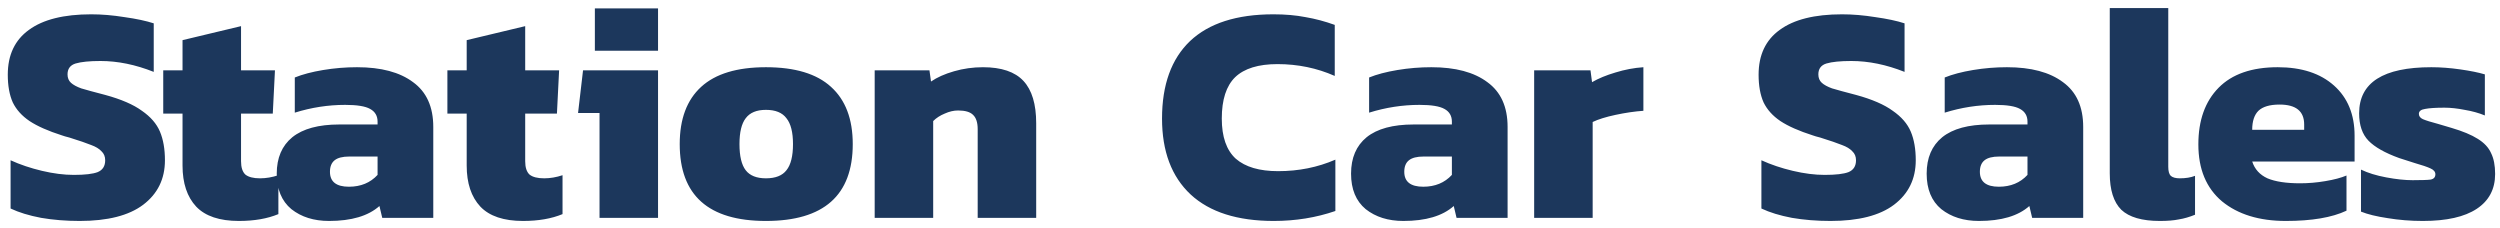 <svg width="241" height="22" viewBox="0 0 241 22" fill="none" xmlns="http://www.w3.org/2000/svg">
<path d="M7.68 21.3C6.36 21.3 5.12 21.2 3.96 21C2.8 20.78 1.82 20.48 1.02 20.1V15.45C1.94 15.87 2.95 16.21 4.05 16.47C5.15 16.73 6.17 16.86 7.11 16.86C8.19 16.86 8.96 16.77 9.42 16.59C9.9 16.39 10.14 16.01 10.14 15.45C10.14 15.09 10.02 14.8 9.78 14.58C9.56 14.34 9.23 14.14 8.79 13.98C8.35 13.8 7.65 13.56 6.69 13.26C6.37 13.18 6.13 13.11 5.97 13.05C4.65 12.63 3.61 12.17 2.85 11.67C2.11 11.17 1.57 10.57 1.23 9.87C0.91 9.15 0.75 8.26 0.75 7.2C0.75 5.3 1.43 3.86 2.79 2.88C4.15 1.88 6.15 1.38 8.79 1.38C9.81 1.38 10.88 1.47 12 1.65C13.14 1.81 14.08 2.01 14.82 2.25V6.93C13.06 6.23 11.35 5.88 9.69 5.88C8.63 5.88 7.83 5.96 7.29 6.12C6.77 6.28 6.51 6.63 6.51 7.17C6.51 7.51 6.62 7.78 6.84 7.98C7.06 8.18 7.39 8.36 7.83 8.52C8.29 8.66 9.06 8.87 10.14 9.15C11.68 9.57 12.86 10.08 13.68 10.68C14.52 11.26 15.1 11.93 15.42 12.69C15.74 13.45 15.9 14.37 15.9 15.45C15.9 17.25 15.2 18.68 13.8 19.74C12.42 20.78 10.38 21.3 7.68 21.3ZM23.026 21.3C21.166 21.3 19.796 20.84 18.916 19.92C18.036 18.98 17.596 17.66 17.596 15.96V10.95H15.736V6.78H17.596V3.87L23.236 2.52V6.78H26.506L26.296 10.95H23.236V15.54C23.236 16.14 23.376 16.57 23.656 16.83C23.956 17.07 24.426 17.19 25.066 17.19C25.646 17.19 26.236 17.09 26.836 16.89V20.64C25.776 21.08 24.506 21.3 23.026 21.3ZM31.718 21.3C30.258 21.3 29.048 20.92 28.088 20.16C27.148 19.38 26.678 18.24 26.678 16.74C26.678 15.22 27.178 14.05 28.178 13.23C29.198 12.41 30.708 12 32.708 12H36.398V11.73C36.398 11.17 36.158 10.76 35.678 10.5C35.218 10.24 34.418 10.11 33.278 10.11C31.638 10.11 30.018 10.36 28.418 10.86V7.47C29.158 7.17 30.068 6.93 31.148 6.75C32.228 6.57 33.318 6.48 34.418 6.48C36.738 6.48 38.538 6.96 39.818 7.92C41.118 8.86 41.768 10.3 41.768 12.24V21H36.848L36.578 19.86C35.498 20.82 33.878 21.3 31.718 21.3ZM33.638 18C34.778 18 35.698 17.62 36.398 16.86V15.09H33.668C33.028 15.09 32.558 15.21 32.258 15.45C31.958 15.69 31.808 16.06 31.808 16.56C31.808 17.52 32.418 18 33.638 18ZM50.419 21.3C48.559 21.3 47.188 20.84 46.309 19.92C45.428 18.98 44.989 17.66 44.989 15.96V10.95H43.129V6.78H44.989V3.87L50.629 2.52V6.78H53.898L53.688 10.95H50.629V15.54C50.629 16.14 50.769 16.57 51.048 16.83C51.349 17.07 51.819 17.19 52.459 17.19C53.038 17.19 53.629 17.09 54.228 16.89V20.64C53.169 21.08 51.898 21.3 50.419 21.3ZM57.345 0.81H63.435V4.89H57.345V0.81ZM57.795 10.89H55.725L56.205 6.78H63.435V21H57.795V10.89ZM73.835 21.3C68.295 21.3 65.525 18.83 65.525 13.89C65.525 11.47 66.215 9.63 67.595 8.37C68.975 7.11 71.055 6.48 73.835 6.48C76.635 6.48 78.725 7.11 80.105 8.37C81.505 9.63 82.205 11.47 82.205 13.89C82.205 18.83 79.415 21.3 73.835 21.3ZM73.835 17.19C74.755 17.19 75.415 16.93 75.815 16.41C76.235 15.89 76.445 15.05 76.445 13.89C76.445 12.75 76.235 11.92 75.815 11.4C75.415 10.86 74.755 10.59 73.835 10.59C72.935 10.59 72.285 10.86 71.885 11.4C71.485 11.92 71.285 12.75 71.285 13.89C71.285 15.05 71.485 15.89 71.885 16.41C72.285 16.93 72.935 17.19 73.835 17.19ZM84.319 6.78H89.599L89.749 7.86C90.329 7.46 91.069 7.13 91.969 6.87C92.869 6.61 93.799 6.48 94.759 6.48C96.539 6.48 97.839 6.92 98.659 7.8C99.479 8.68 99.889 10.04 99.889 11.88V21H94.249V12.45C94.249 11.81 94.099 11.35 93.799 11.07C93.519 10.79 93.039 10.65 92.359 10.65C91.939 10.65 91.509 10.75 91.069 10.95C90.629 11.13 90.259 11.37 89.959 11.67V21H84.319V6.78ZM122.79 21.3C119.29 21.3 116.62 20.45 114.78 18.75C112.94 17.03 112.02 14.59 112.02 11.43C112.02 8.17 112.92 5.68 114.72 3.96C116.54 2.24 119.22 1.38 122.76 1.38C123.9 1.38 124.93 1.47 125.85 1.65C126.79 1.81 127.73 2.06 128.67 2.4V7.32C126.95 6.56 125.11 6.18 123.15 6.18C121.31 6.18 119.95 6.6 119.07 7.44C118.21 8.28 117.78 9.61 117.78 11.43C117.78 13.19 118.23 14.48 119.13 15.3C120.05 16.1 121.41 16.5 123.21 16.5C125.19 16.5 127.03 16.13 128.73 15.39V20.34C126.87 20.98 124.89 21.3 122.79 21.3ZM135.282 21.3C133.822 21.3 132.612 20.92 131.652 20.16C130.712 19.38 130.242 18.24 130.242 16.74C130.242 15.22 130.742 14.05 131.742 13.23C132.762 12.41 134.272 12 136.272 12H139.962V11.73C139.962 11.17 139.722 10.76 139.242 10.5C138.782 10.24 137.982 10.11 136.842 10.11C135.202 10.11 133.582 10.36 131.982 10.86V7.47C132.722 7.17 133.632 6.93 134.712 6.75C135.792 6.57 136.882 6.48 137.982 6.48C140.302 6.48 142.102 6.96 143.382 7.92C144.682 8.86 145.332 10.3 145.332 12.24V21H140.412L140.142 19.86C139.062 20.82 137.442 21.3 135.282 21.3ZM137.202 18C138.342 18 139.262 17.62 139.962 16.86V15.09H137.232C136.592 15.09 136.122 15.21 135.822 15.45C135.522 15.69 135.372 16.06 135.372 16.56C135.372 17.52 135.982 18 137.202 18ZM147.893 6.78H153.323L153.473 7.92C154.093 7.56 154.843 7.25 155.723 6.99C156.623 6.71 157.523 6.54 158.423 6.48V10.68C157.583 10.74 156.693 10.87 155.753 11.07C154.813 11.27 154.073 11.5 153.533 11.76V21H147.893V6.78ZM176.459 21.3C175.139 21.3 173.899 21.2 172.739 21C171.579 20.78 170.599 20.48 169.799 20.1V15.45C170.719 15.87 171.729 16.21 172.829 16.47C173.929 16.73 174.949 16.86 175.889 16.86C176.969 16.86 177.739 16.77 178.199 16.59C178.679 16.39 178.919 16.01 178.919 15.45C178.919 15.09 178.799 14.8 178.559 14.58C178.339 14.34 178.009 14.14 177.569 13.98C177.129 13.8 176.429 13.56 175.469 13.26C175.149 13.18 174.909 13.11 174.749 13.05C173.429 12.63 172.389 12.17 171.629 11.67C170.889 11.17 170.349 10.57 170.009 9.87C169.689 9.15 169.529 8.26 169.529 7.2C169.529 5.3 170.209 3.86 171.569 2.88C172.929 1.88 174.929 1.38 177.569 1.38C178.589 1.38 179.659 1.47 180.779 1.65C181.919 1.81 182.859 2.01 183.599 2.25V6.93C181.839 6.23 180.129 5.88 178.469 5.88C177.409 5.88 176.609 5.96 176.069 6.12C175.549 6.28 175.289 6.63 175.289 7.17C175.289 7.51 175.399 7.78 175.619 7.98C175.839 8.18 176.169 8.36 176.609 8.52C177.069 8.66 177.839 8.87 178.919 9.15C180.459 9.57 181.639 10.08 182.459 10.68C183.299 11.26 183.879 11.93 184.199 12.69C184.519 13.45 184.679 14.37 184.679 15.45C184.679 17.25 183.979 18.68 182.579 19.74C181.199 20.78 179.159 21.3 176.459 21.3ZM190.77 21.3C189.31 21.3 188.1 20.92 187.14 20.16C186.2 19.38 185.73 18.24 185.73 16.74C185.73 15.22 186.23 14.05 187.23 13.23C188.25 12.41 189.76 12 191.76 12H195.45V11.73C195.45 11.17 195.21 10.76 194.73 10.5C194.27 10.24 193.47 10.11 192.33 10.11C190.69 10.11 189.07 10.36 187.47 10.86V7.47C188.21 7.17 189.12 6.93 190.2 6.75C191.28 6.57 192.37 6.48 193.47 6.48C195.79 6.48 197.59 6.96 198.87 7.92C200.17 8.86 200.82 10.3 200.82 12.24V21H195.9L195.63 19.86C194.55 20.82 192.93 21.3 190.77 21.3ZM192.69 18C193.83 18 194.75 17.62 195.45 16.86V15.09H192.72C192.08 15.09 191.61 15.21 191.31 15.45C191.01 15.69 190.86 16.06 190.86 16.56C190.86 17.52 191.47 18 192.69 18ZM208.211 21.3C206.491 21.3 205.251 20.94 204.491 20.22C203.751 19.48 203.381 18.31 203.381 16.71V0.78H209.021V16.08C209.021 16.5 209.101 16.79 209.261 16.95C209.441 17.11 209.731 17.19 210.131 17.19C210.711 17.19 211.201 17.11 211.601 16.95V20.7C211.061 20.92 210.541 21.07 210.041 21.15C209.561 21.25 208.951 21.3 208.211 21.3ZM220.352 21.3C217.792 21.3 215.742 20.67 214.202 19.41C212.682 18.13 211.922 16.3 211.922 13.92C211.922 11.6 212.572 9.78 213.872 8.46C215.172 7.14 217.072 6.48 219.572 6.48C221.872 6.48 223.682 7.07 225.002 8.25C226.322 9.43 226.982 11.04 226.982 13.08V15.57H217.112C217.352 16.31 217.842 16.85 218.582 17.19C219.342 17.51 220.392 17.67 221.732 17.67C222.532 17.67 223.342 17.6 224.162 17.46C225.002 17.32 225.682 17.14 226.202 16.92V20.31C224.802 20.97 222.852 21.3 220.352 21.3ZM222.122 12.51V12C222.122 10.72 221.332 10.08 219.752 10.08C218.812 10.08 218.132 10.28 217.712 10.68C217.312 11.08 217.112 11.69 217.112 12.51H222.122ZM233.57 21.3C232.39 21.3 231.26 21.21 230.18 21.03C229.1 20.87 228.24 20.66 227.6 20.4V16.35C228.26 16.67 229.07 16.92 230.03 17.1C230.99 17.28 231.84 17.37 232.58 17.37C233.46 17.37 234.04 17.35 234.32 17.31C234.62 17.25 234.77 17.08 234.77 16.8C234.77 16.56 234.61 16.37 234.29 16.23C233.99 16.09 233.49 15.92 232.79 15.72L231.29 15.24C229.91 14.74 228.92 14.18 228.32 13.56C227.72 12.94 227.42 12.06 227.42 10.92C227.42 7.96 229.74 6.48 234.38 6.48C235.26 6.48 236.19 6.55 237.17 6.69C238.15 6.83 238.94 6.99 239.54 7.17V11.13C238.96 10.89 238.31 10.71 237.59 10.59C236.89 10.45 236.24 10.38 235.64 10.38C234.82 10.38 234.2 10.42 233.78 10.5C233.38 10.56 233.18 10.72 233.18 10.98C233.18 11.2 233.31 11.37 233.57 11.49C233.85 11.61 234.33 11.76 235.01 11.94L236.33 12.33C237.41 12.65 238.25 13 238.85 13.38C239.47 13.76 239.9 14.22 240.14 14.76C240.4 15.28 240.53 15.95 240.53 16.77C240.53 18.23 239.94 19.35 238.76 20.13C237.58 20.91 235.85 21.3 233.57 21.3Z" fill="#1C375C"/>
</svg>
